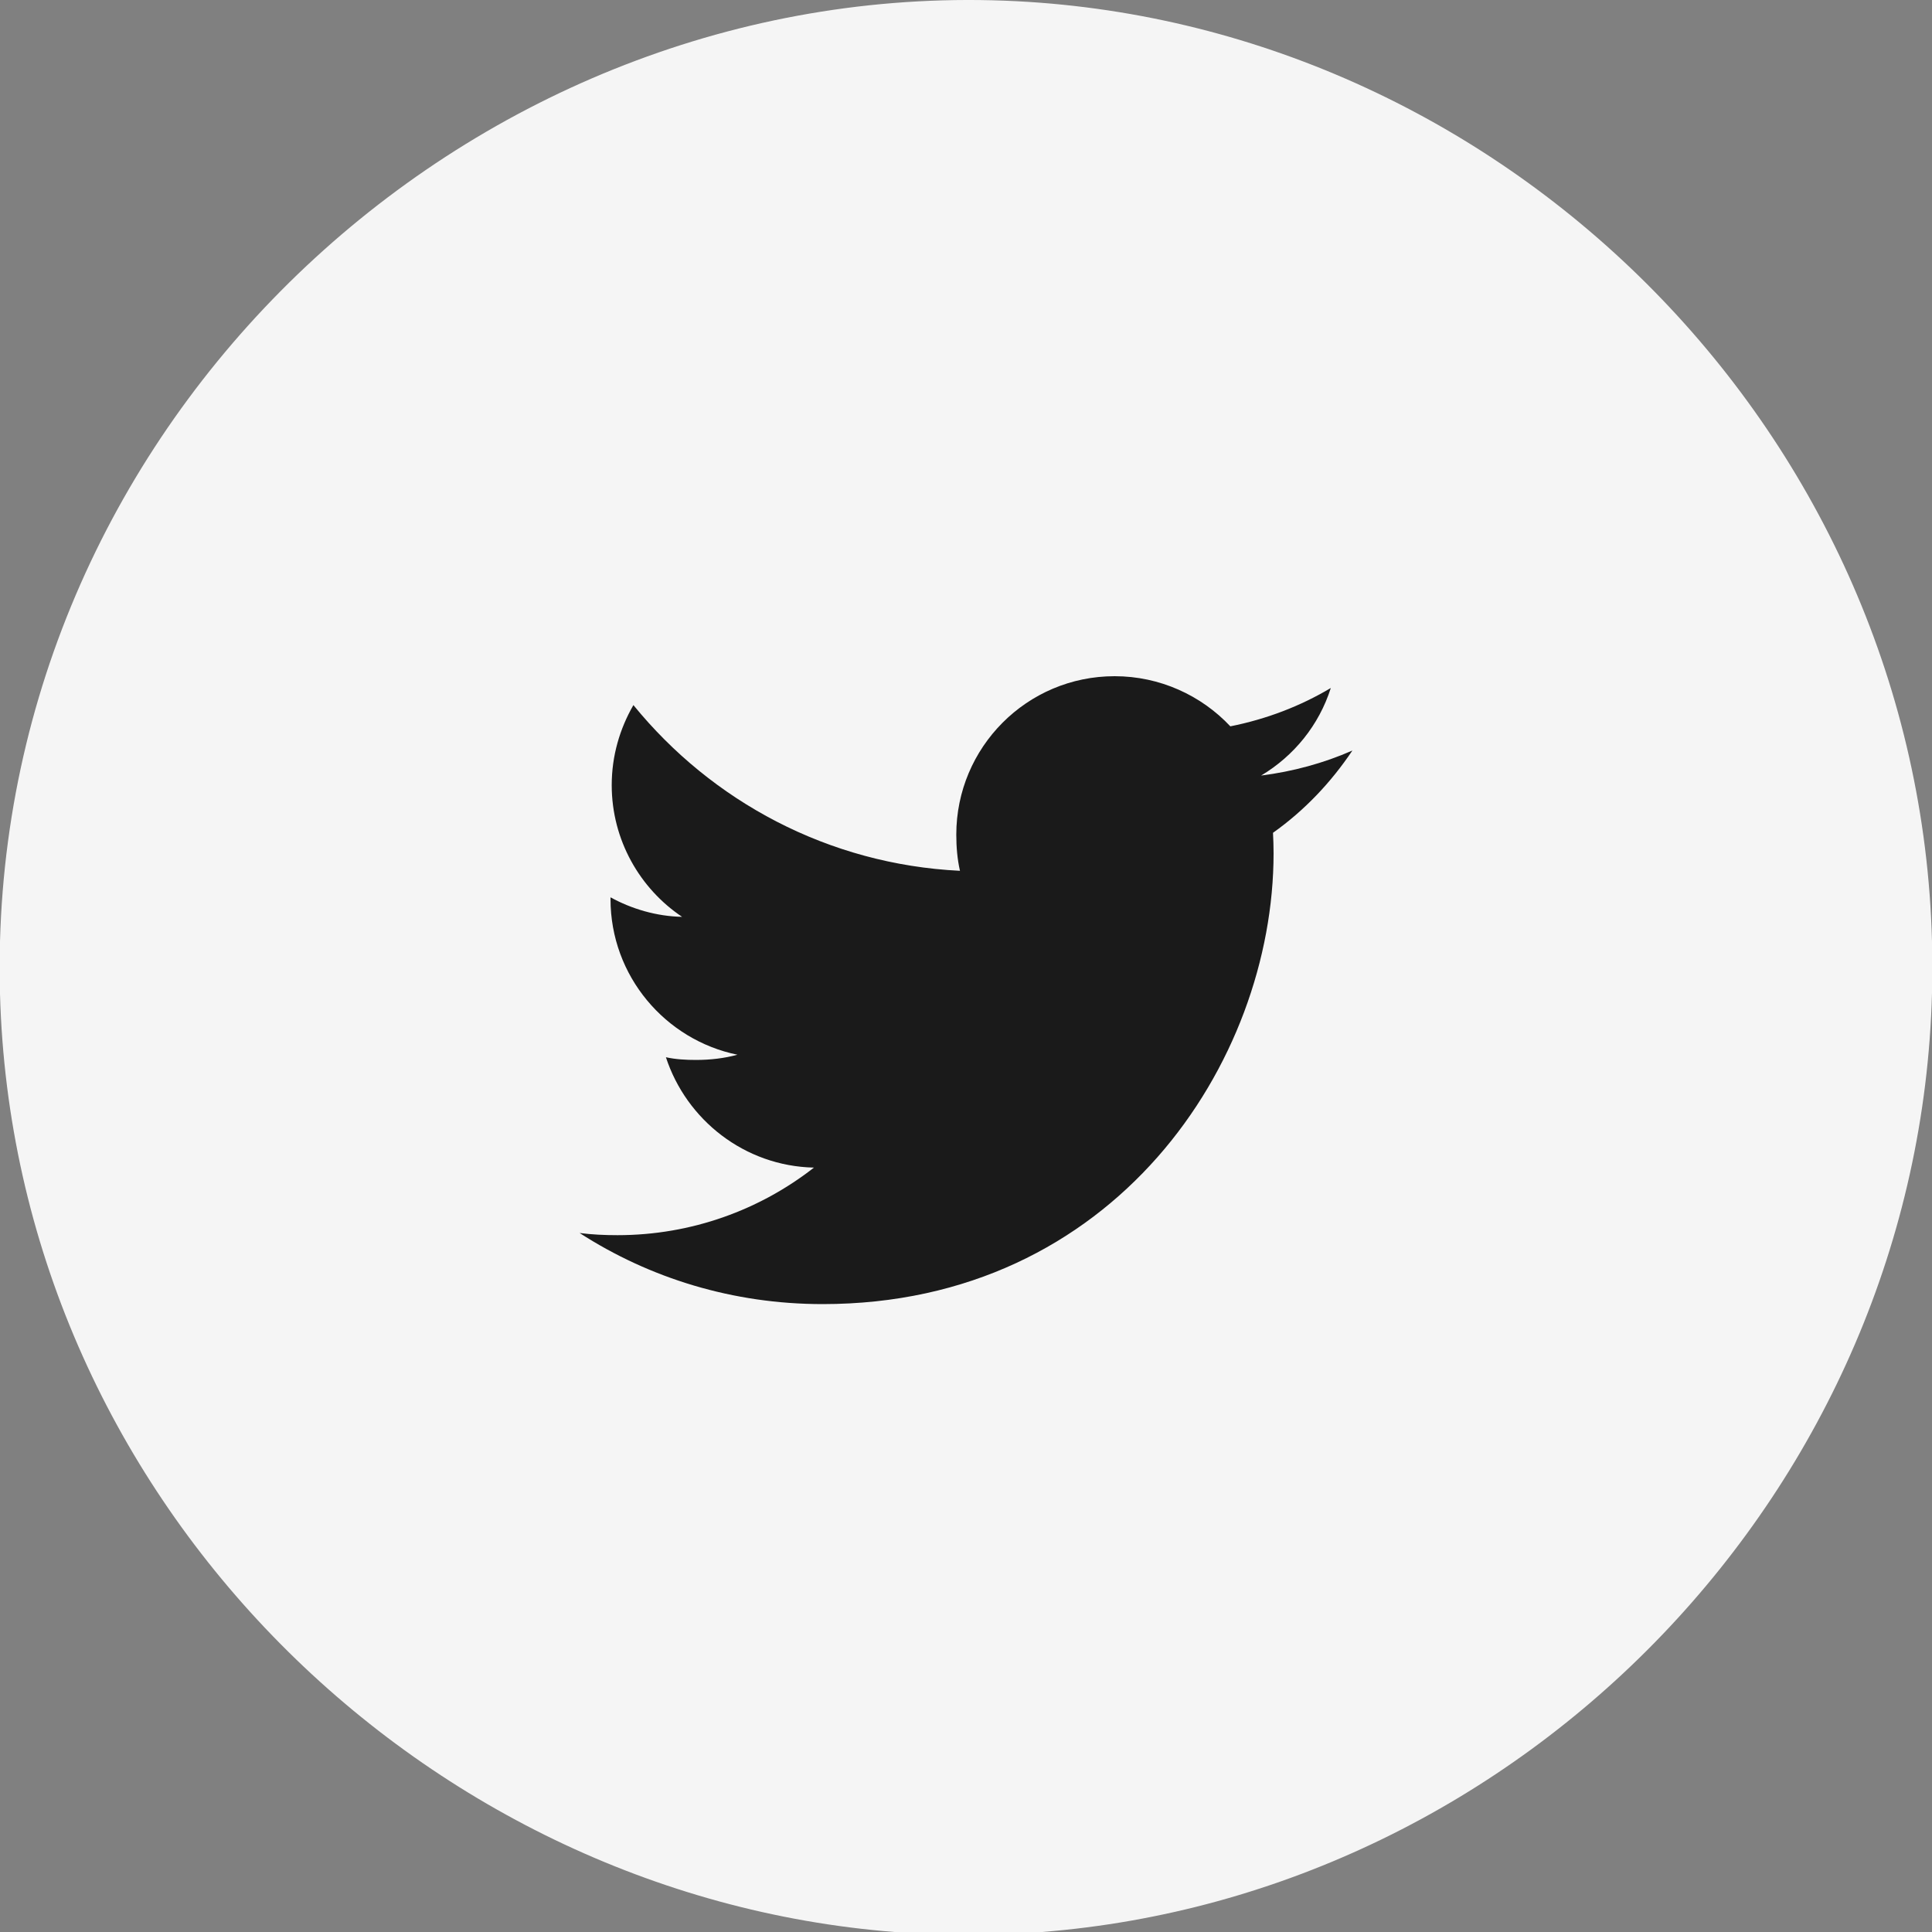 <svg width="40" height="40" viewBox="0 0 40 40" fill="none" xmlns="http://www.w3.org/2000/svg">
<rect x="0" y="0" width="40" height="40" fill="#808080" stroke="none"/>
<path d="M0 19.493V20.574C0.279 30.917 8.61 39.223 18.521 40H21.572C31.542 39.214 39.73 30.832 40 20.558V19.493C39.73 9.032 31.255 0.549 21.048 0.025C10.063 -0.533 0.304 8.28 0 19.493Z" fill="#F5F5F5"/>
<path d="M28 15.539C27.405 15.8 26.771 15.973 26.11 16.057C26.79 15.651 27.309 15.013 27.553 14.244C26.919 14.622 26.219 14.889 25.473 15.038C24.871 14.397 24.013 14 23.077 14C21.261 14 19.799 15.474 19.799 17.281C19.799 17.541 19.821 17.791 19.875 18.029C17.148 17.896 14.735 16.589 13.114 14.598C12.831 15.089 12.665 15.651 12.665 16.256C12.665 17.392 13.25 18.399 14.122 18.982C13.595 18.972 13.078 18.819 12.64 18.578C12.64 18.588 12.64 18.601 12.64 18.614C12.64 20.208 13.777 21.532 15.268 21.837C15.001 21.91 14.71 21.945 14.408 21.945C14.198 21.945 13.986 21.933 13.787 21.889C14.212 23.188 15.418 24.143 16.852 24.174C15.736 25.047 14.319 25.573 12.785 25.573C12.516 25.573 12.258 25.561 12 25.528C13.453 26.465 15.175 27 17.032 27C23.068 27 26.368 22 26.368 17.666C26.368 17.521 26.363 17.381 26.356 17.242C27.007 16.78 27.554 16.203 28 15.539Z" fill="#1A1A1A"/>
</svg>
